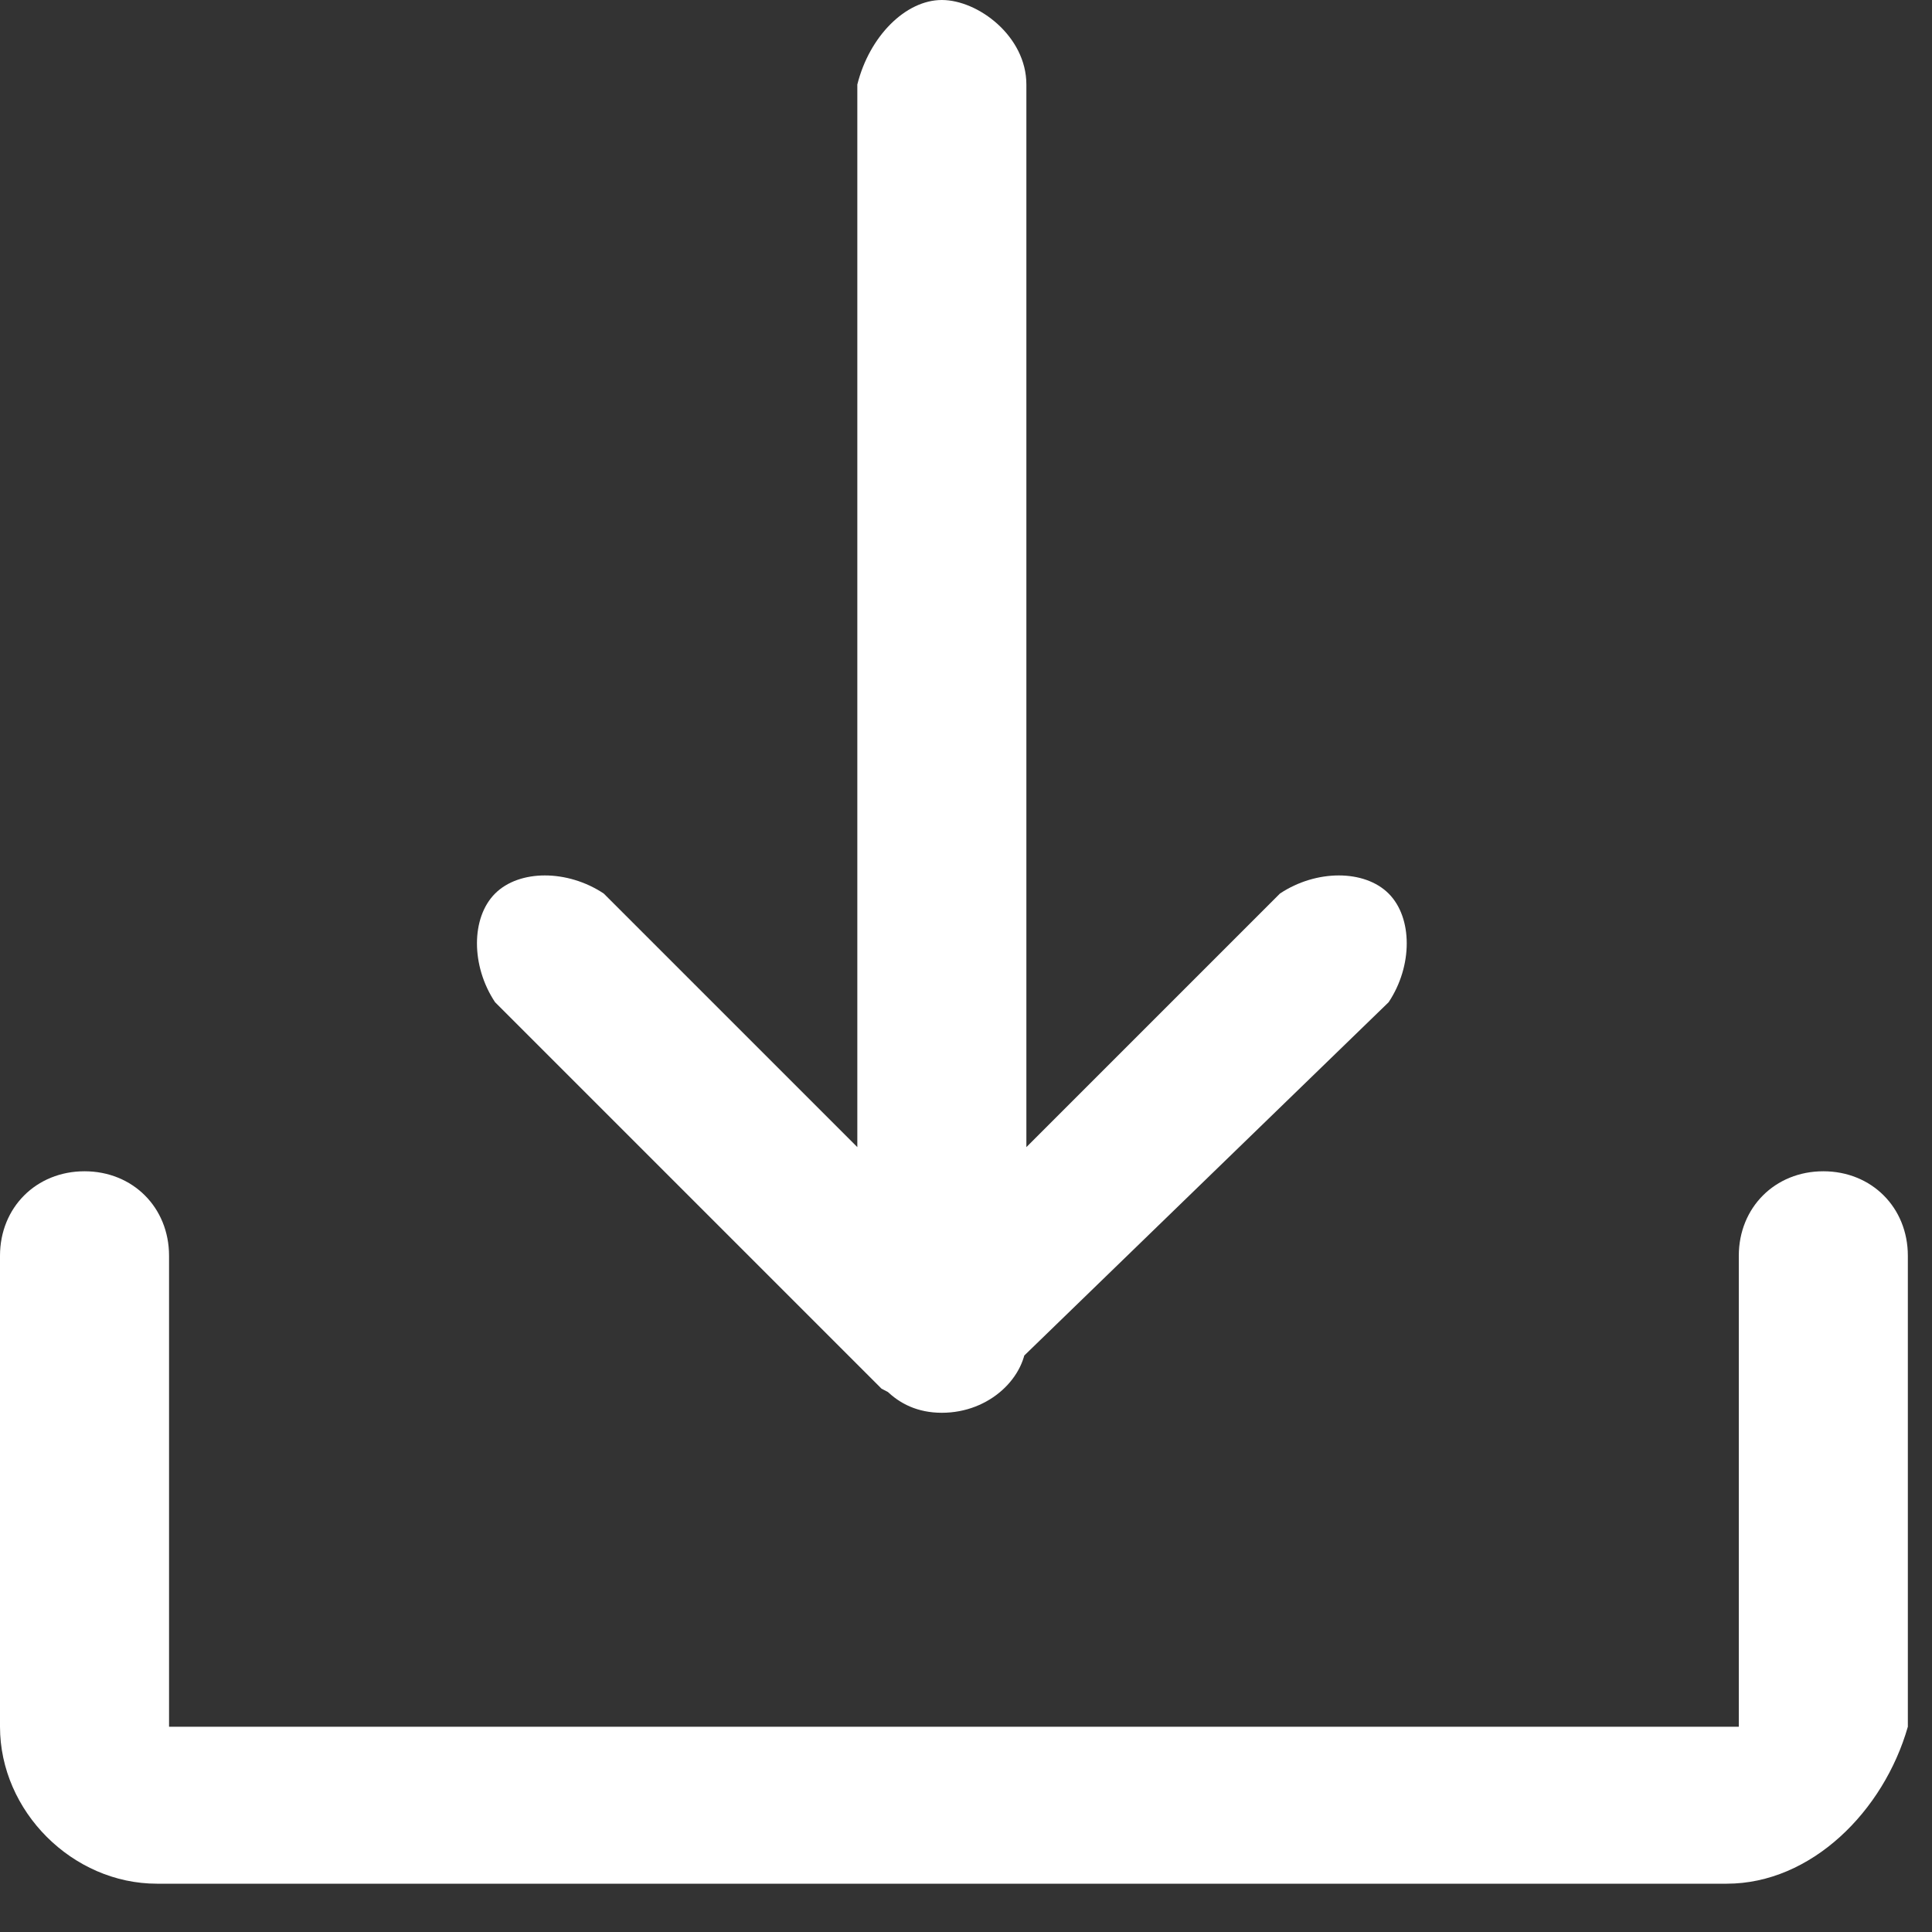<svg width="16" height="16" viewBox="0 0 16 16" fill="none" xmlns="http://www.w3.org/2000/svg">
<rect x="0" y="0" width="16" height="16" fill="#333333" stroke="none"/>
<path d="M14.3 15.6H1.3C0.6 15.6 0 15 0 14.3V10.4C0 10 0.3 9.7 0.7 9.7C1.1 9.7 1.4 10 1.4 10.4V14.3H14.4V10.4C14.4 10 14.7 9.7 15.1 9.7C15.5 9.7 15.8 10 15.8 10.4V14.3C15.6 15 15 15.6 14.3 15.6ZM7.8 11.7C7.4 11.7 7.2 11.4 7.1 11.1V0.7C7.2 0.3 7.5 0 7.8 0C8.1 0 8.5 0.3 8.5 0.7V11.1C8.5 11.4 8.2 11.7 7.8 11.7ZM7.8 11.7C7.6 11.7 7.5 11.6 7.3 11.5L4.1 8.3C3.9 8 3.9 7.6 4.1 7.4C4.3 7.2 4.7 7.2 5 7.4L7.8 10.2L10.6 7.4C10.9 7.2 11.3 7.2 11.5 7.4C11.7 7.6 11.7 8 11.5 8.3L8.2 11.5C8.1 11.6 8 11.7 7.8 11.7Z" fill="white"/>
</svg>
